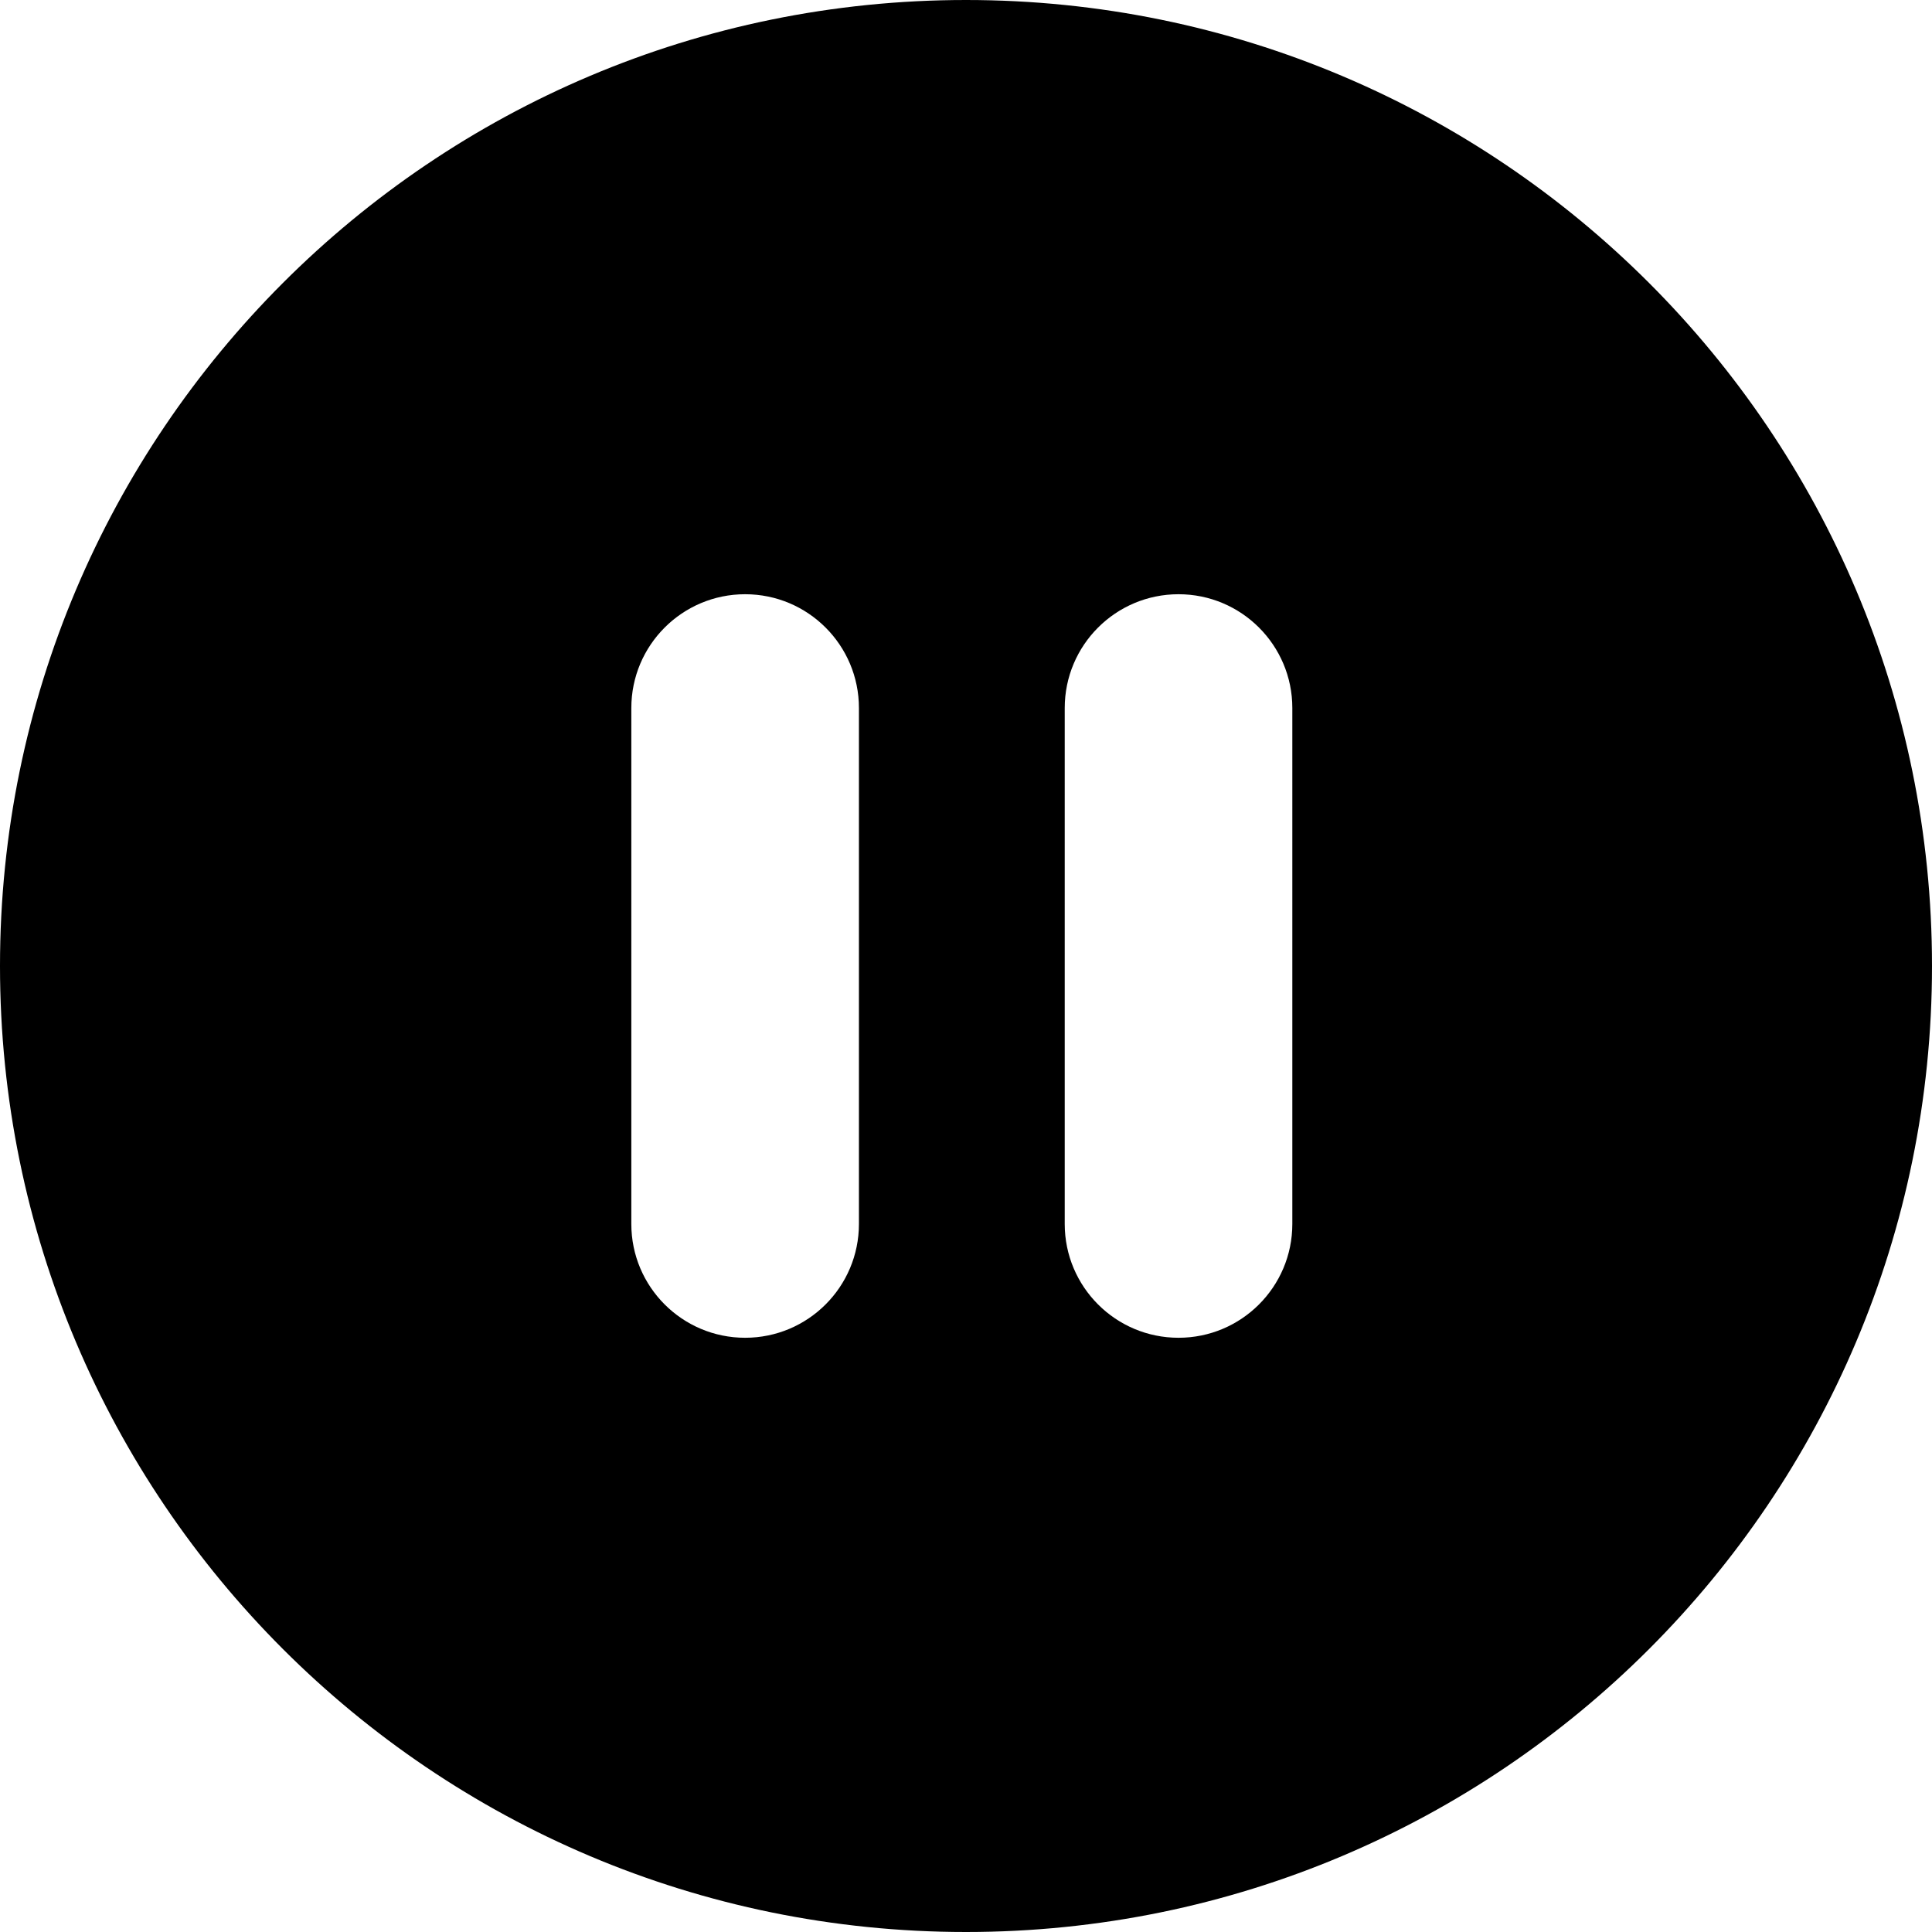 <?xml version="1.0" encoding="iso-8859-1"?>
<!-- Uploaded to: SVG Repo, www.svgrepo.com, Generator: SVG Repo Mixer Tools -->
<svg fill="#000000" height="800px" width="800px" version="1.1" id="Layer_1" xmlns="http://www.w3.org/2000/svg" xmlns:xlink="http://www.w3.org/1999/xlink" 
	 viewBox="0 0 512 512" xml:space="preserve">
<g>
	<g>
		<path d="M256,0C114.615,0,0,114.615,0,256s114.615,256,256,256s256-114.615,256-256S397.385,0,256,0z M227.625,324.364
			c0,16.656-13.502,30.158-30.158,30.158s-30.158-13.502-30.158-30.158V187.636c0-16.656,13.502-30.158,30.158-30.158
			s30.158,13.502,30.158,30.158V324.364z M342.48,324.364c0,16.656-13.502,30.158-30.158,30.158s-30.158-13.502-30.158-30.158
			V187.636c0-16.656,13.502-30.158,30.158-30.158s30.158,13.502,30.158,30.158V324.364z"/>
	</g>
</g>
</svg>